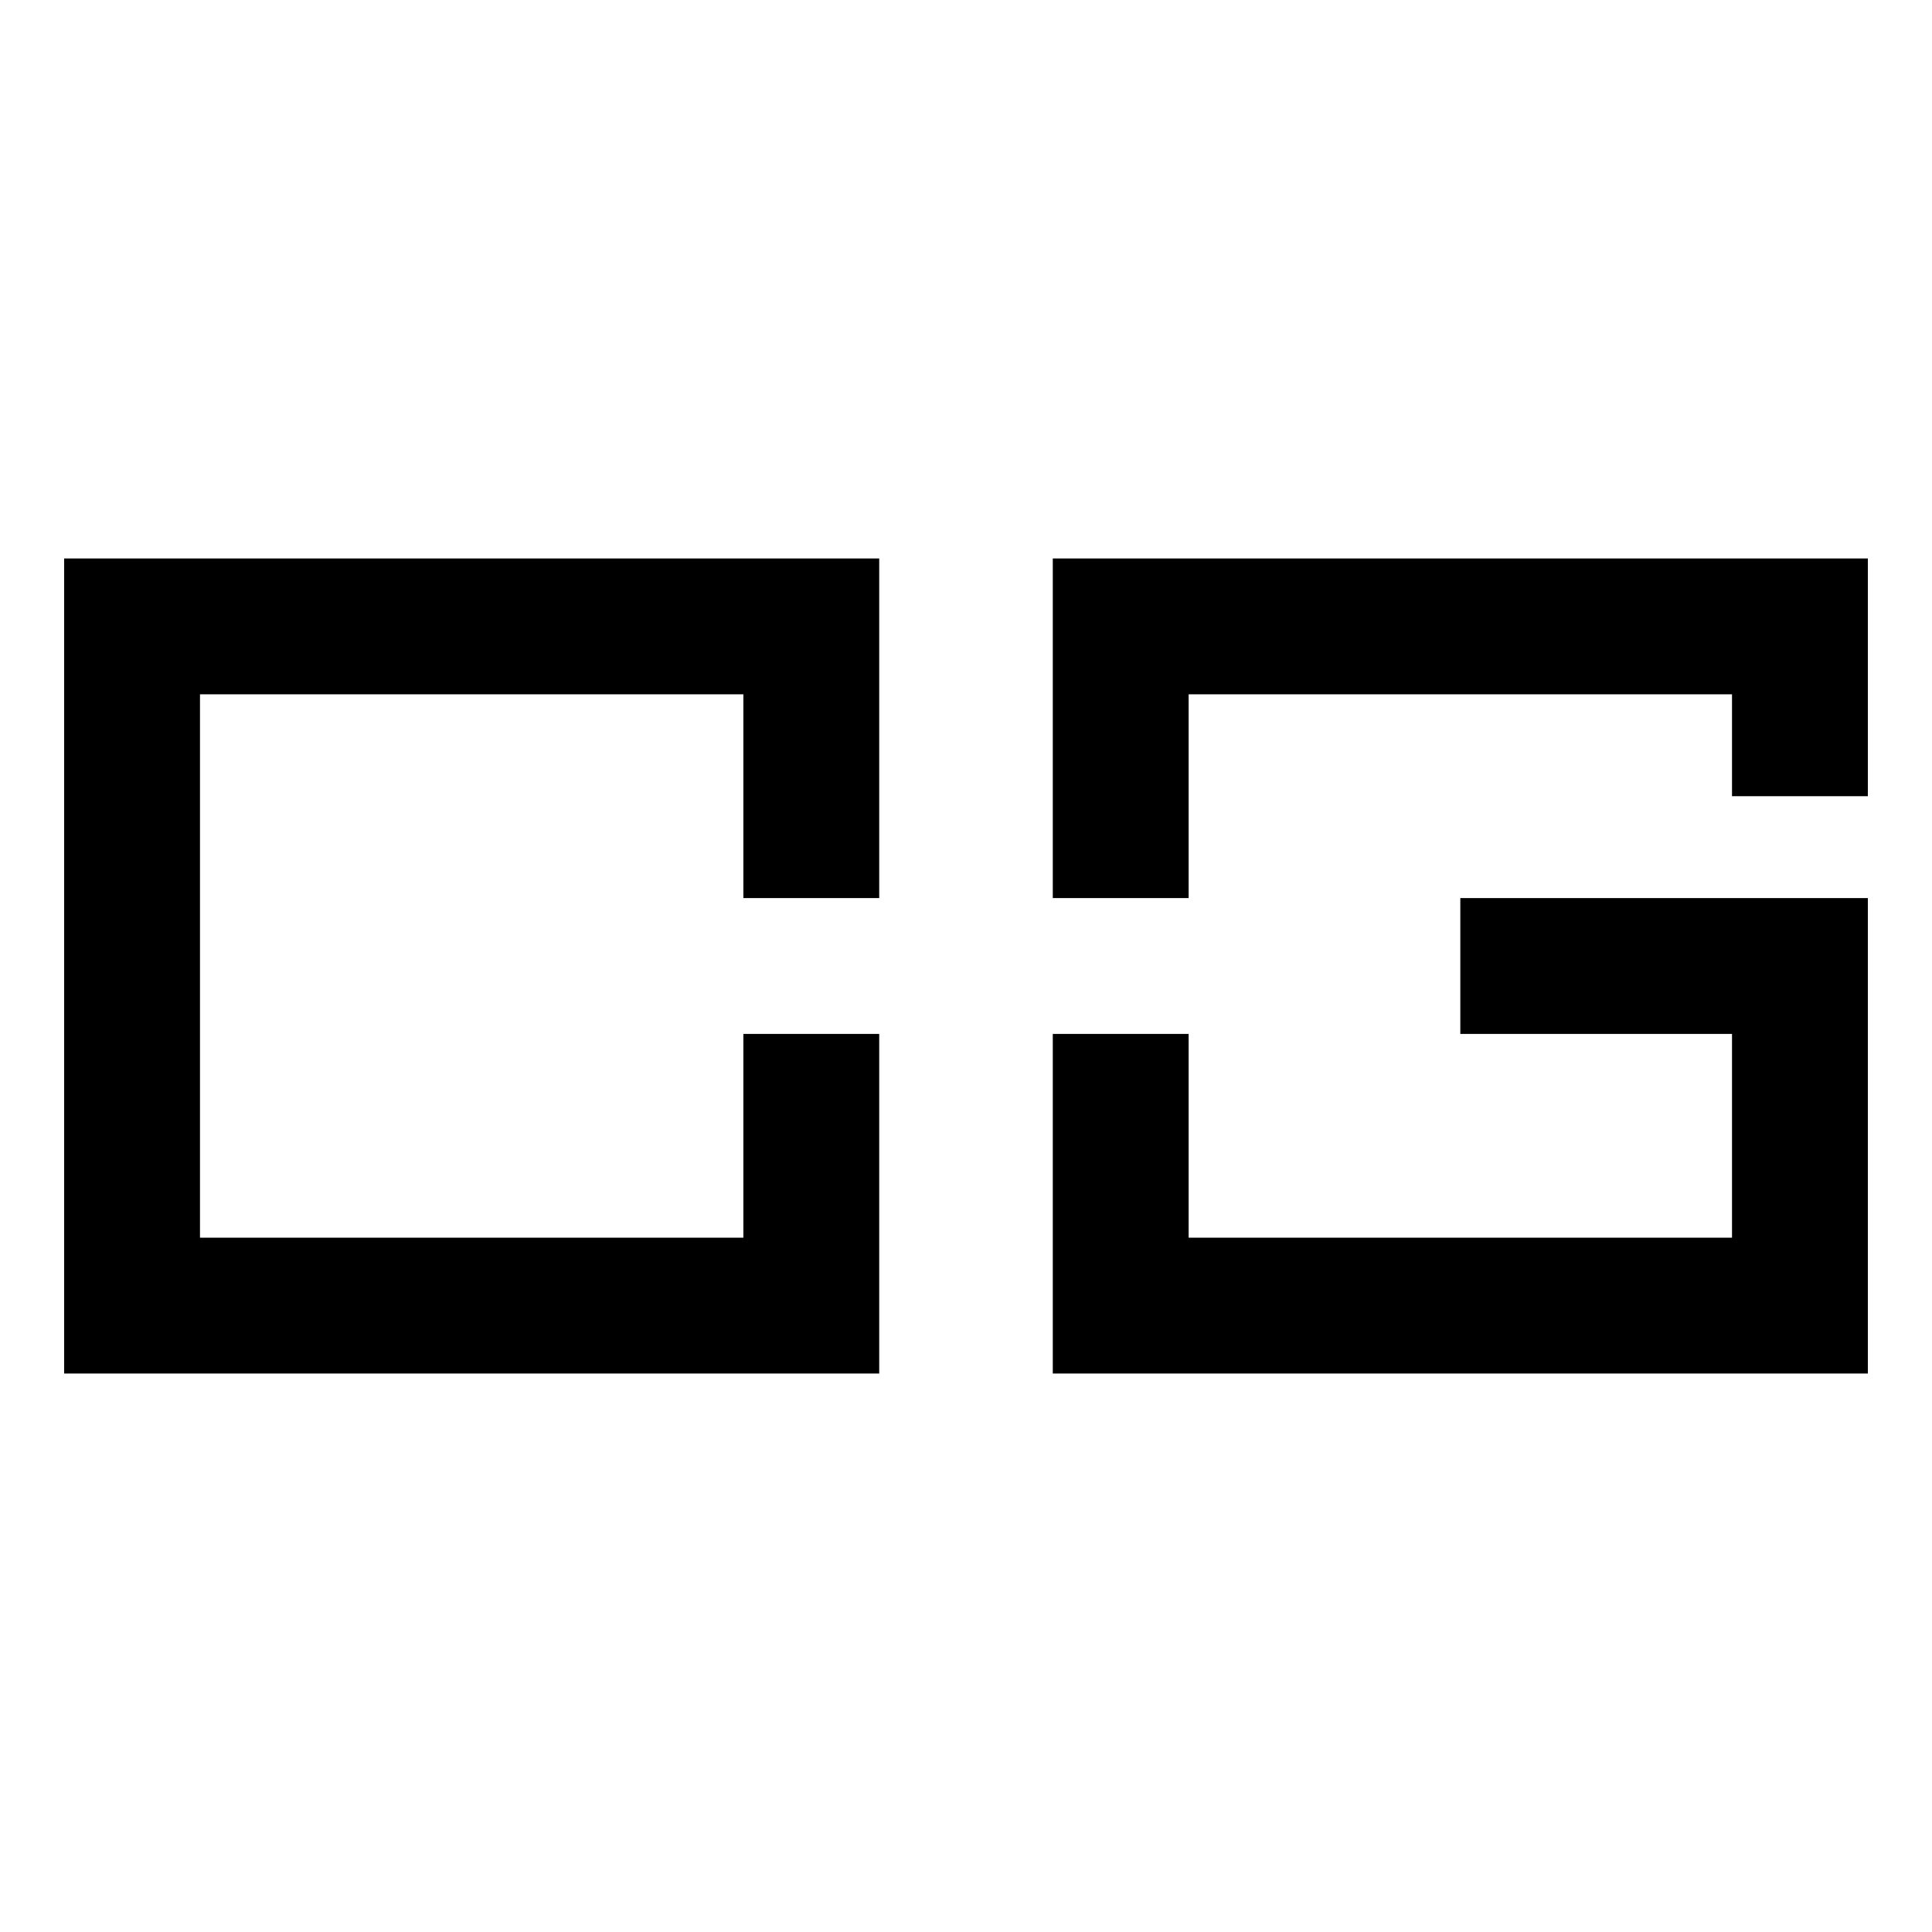<?xml version="1.0" standalone="no"?>
<!DOCTYPE svg PUBLIC "-//W3C//DTD SVG 20010904//EN"
 "http://www.w3.org/TR/2001/REC-SVG-20010904/DTD/svg10.dtd">
<svg version="1.0" xmlns="http://www.w3.org/2000/svg"
 width="512pt" height="512pt" viewBox="0 0 512 512"
 preserveAspectRatio="xMidYMid meet">
<g transform="translate(0,512) scale(0.1,-0.1)"
fill="#000000" stroke="none">
<path d="M170 2560 l0 -1080 1080 0 1080 0 0 450 0 450 -180 0 -180 0 0 -270
0 -270 -720 0 -720 0 0 720 0 720 720 0 720 0 0 -270 0 -270 180 0 180 0 0
450 0 450 -1080 0 -1080 0 0 -1080z"/>
<path d="M2790 3190 l0 -450 180 0 180 0 0 270 0 270 720 0 720 0 0 -135 0
-135 180 0 180 0 0 315 0 315 -1080 0 -1080 0 0 -450z"/>
<path d="M3870 2560 l0 -180 360 0 360 0 0 -270 0 -270 -720 0 -720 0 0 270 0
270 -180 0 -180 0 0 -450 0 -450 1080 0 1080 0 0 630 0 630 -540 0 -540 0 0
-180z"/>
</g>
</svg>

